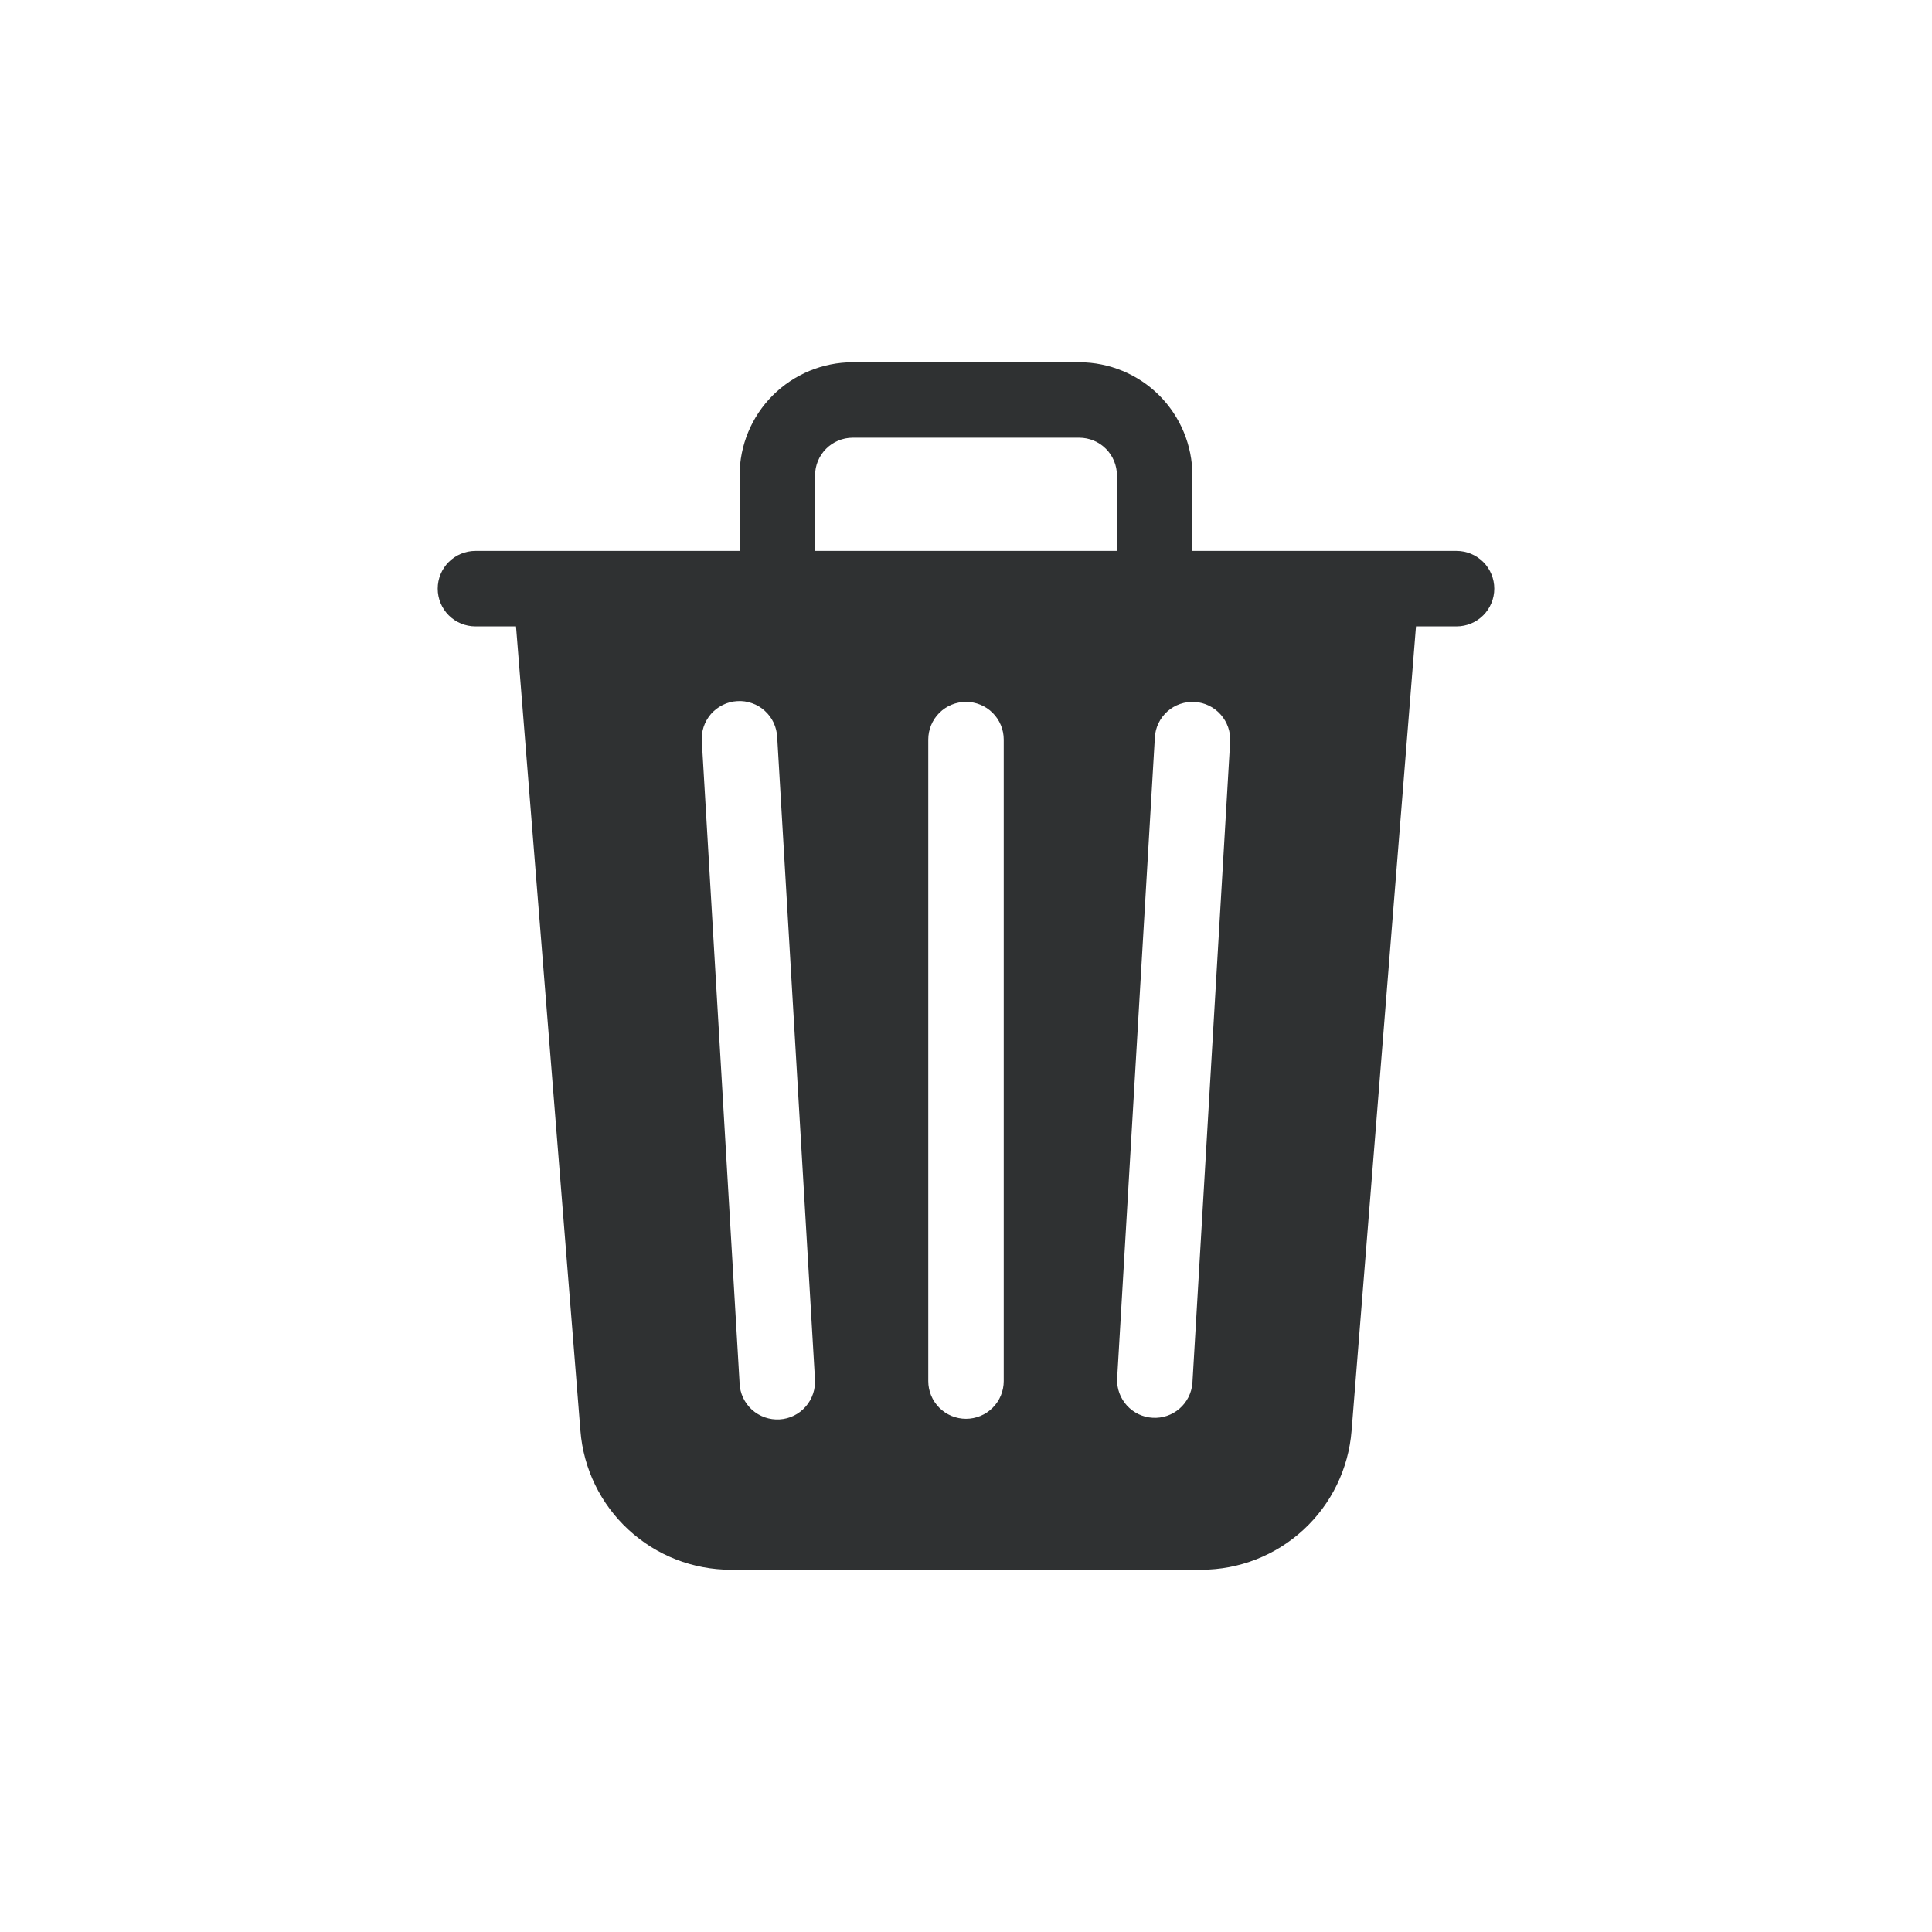 <svg width="32" height="32" viewBox="0 0 32 32" fill="none" xmlns="http://www.w3.org/2000/svg">
<g clip-path="url(#clip0_1562_163140)">
<path d="M19.75 7.875V9.125H24.125C24.291 9.125 24.45 9.191 24.567 9.308C24.684 9.425 24.75 9.584 24.75 9.75C24.75 9.916 24.684 10.075 24.567 10.192C24.45 10.309 24.291 10.375 24.125 10.375H23.453L22.386 23.7C22.336 24.327 22.052 24.911 21.59 25.337C21.128 25.764 20.522 26 19.894 26H12.106C11.478 26 10.872 25.764 10.41 25.337C9.948 24.911 9.664 24.327 9.614 23.7L8.547 10.375H7.875C7.709 10.375 7.55 10.309 7.433 10.192C7.316 10.075 7.25 9.916 7.25 9.75C7.25 9.584 7.316 9.425 7.433 9.308C7.55 9.191 7.709 9.125 7.875 9.125H12.25V7.875C12.25 7.378 12.447 6.901 12.799 6.549C13.151 6.198 13.628 6 14.125 6H17.875C18.372 6 18.849 6.198 19.201 6.549C19.552 6.901 19.75 7.378 19.75 7.875ZM13.5 7.875V9.125H18.5V7.875C18.5 7.709 18.434 7.55 18.317 7.433C18.2 7.316 18.041 7.25 17.875 7.25H14.125C13.959 7.25 13.8 7.316 13.683 7.433C13.566 7.55 13.5 7.709 13.5 7.875ZM11.625 12.286L12.25 22.911C12.253 22.994 12.273 23.076 12.308 23.151C12.344 23.227 12.394 23.294 12.455 23.35C12.517 23.405 12.589 23.448 12.668 23.476C12.746 23.503 12.829 23.515 12.912 23.51C12.995 23.505 13.076 23.484 13.151 23.447C13.225 23.41 13.292 23.359 13.346 23.296C13.401 23.233 13.442 23.16 13.468 23.081C13.494 23.003 13.504 22.919 13.498 22.836L12.873 12.211C12.869 12.128 12.849 12.047 12.814 11.971C12.779 11.896 12.729 11.829 12.667 11.773C12.606 11.717 12.534 11.674 12.455 11.647C12.377 11.619 12.293 11.607 12.21 11.613C12.127 11.617 12.046 11.639 11.972 11.676C11.897 11.713 11.831 11.764 11.776 11.826C11.722 11.889 11.68 11.962 11.654 12.041C11.628 12.12 11.618 12.204 11.625 12.286ZM19.788 11.626C19.622 11.617 19.46 11.673 19.336 11.783C19.212 11.894 19.137 12.048 19.128 12.214L18.503 22.839C18.497 23.002 18.556 23.16 18.666 23.281C18.776 23.401 18.928 23.474 19.091 23.483C19.254 23.493 19.414 23.438 19.537 23.331C19.66 23.224 19.736 23.074 19.75 22.911L20.375 12.286C20.385 12.121 20.328 11.959 20.218 11.835C20.108 11.711 19.953 11.636 19.788 11.626ZM16 11.625C15.834 11.625 15.675 11.691 15.558 11.808C15.441 11.925 15.375 12.084 15.375 12.25V22.875C15.375 23.041 15.441 23.2 15.558 23.317C15.675 23.434 15.834 23.5 16 23.5C16.166 23.5 16.325 23.434 16.442 23.317C16.559 23.2 16.625 23.041 16.625 22.875V12.25C16.625 12.084 16.559 11.925 16.442 11.808C16.325 11.691 16.166 11.625 16 11.625Z" fill="#2F3132"/>
</g>
<defs>
<clipPath id="clip0_1562_163140">
<rect width="20" height="20" fill="white" transform="translate(6 6)"/>
</clipPath>
</defs>
</svg>
